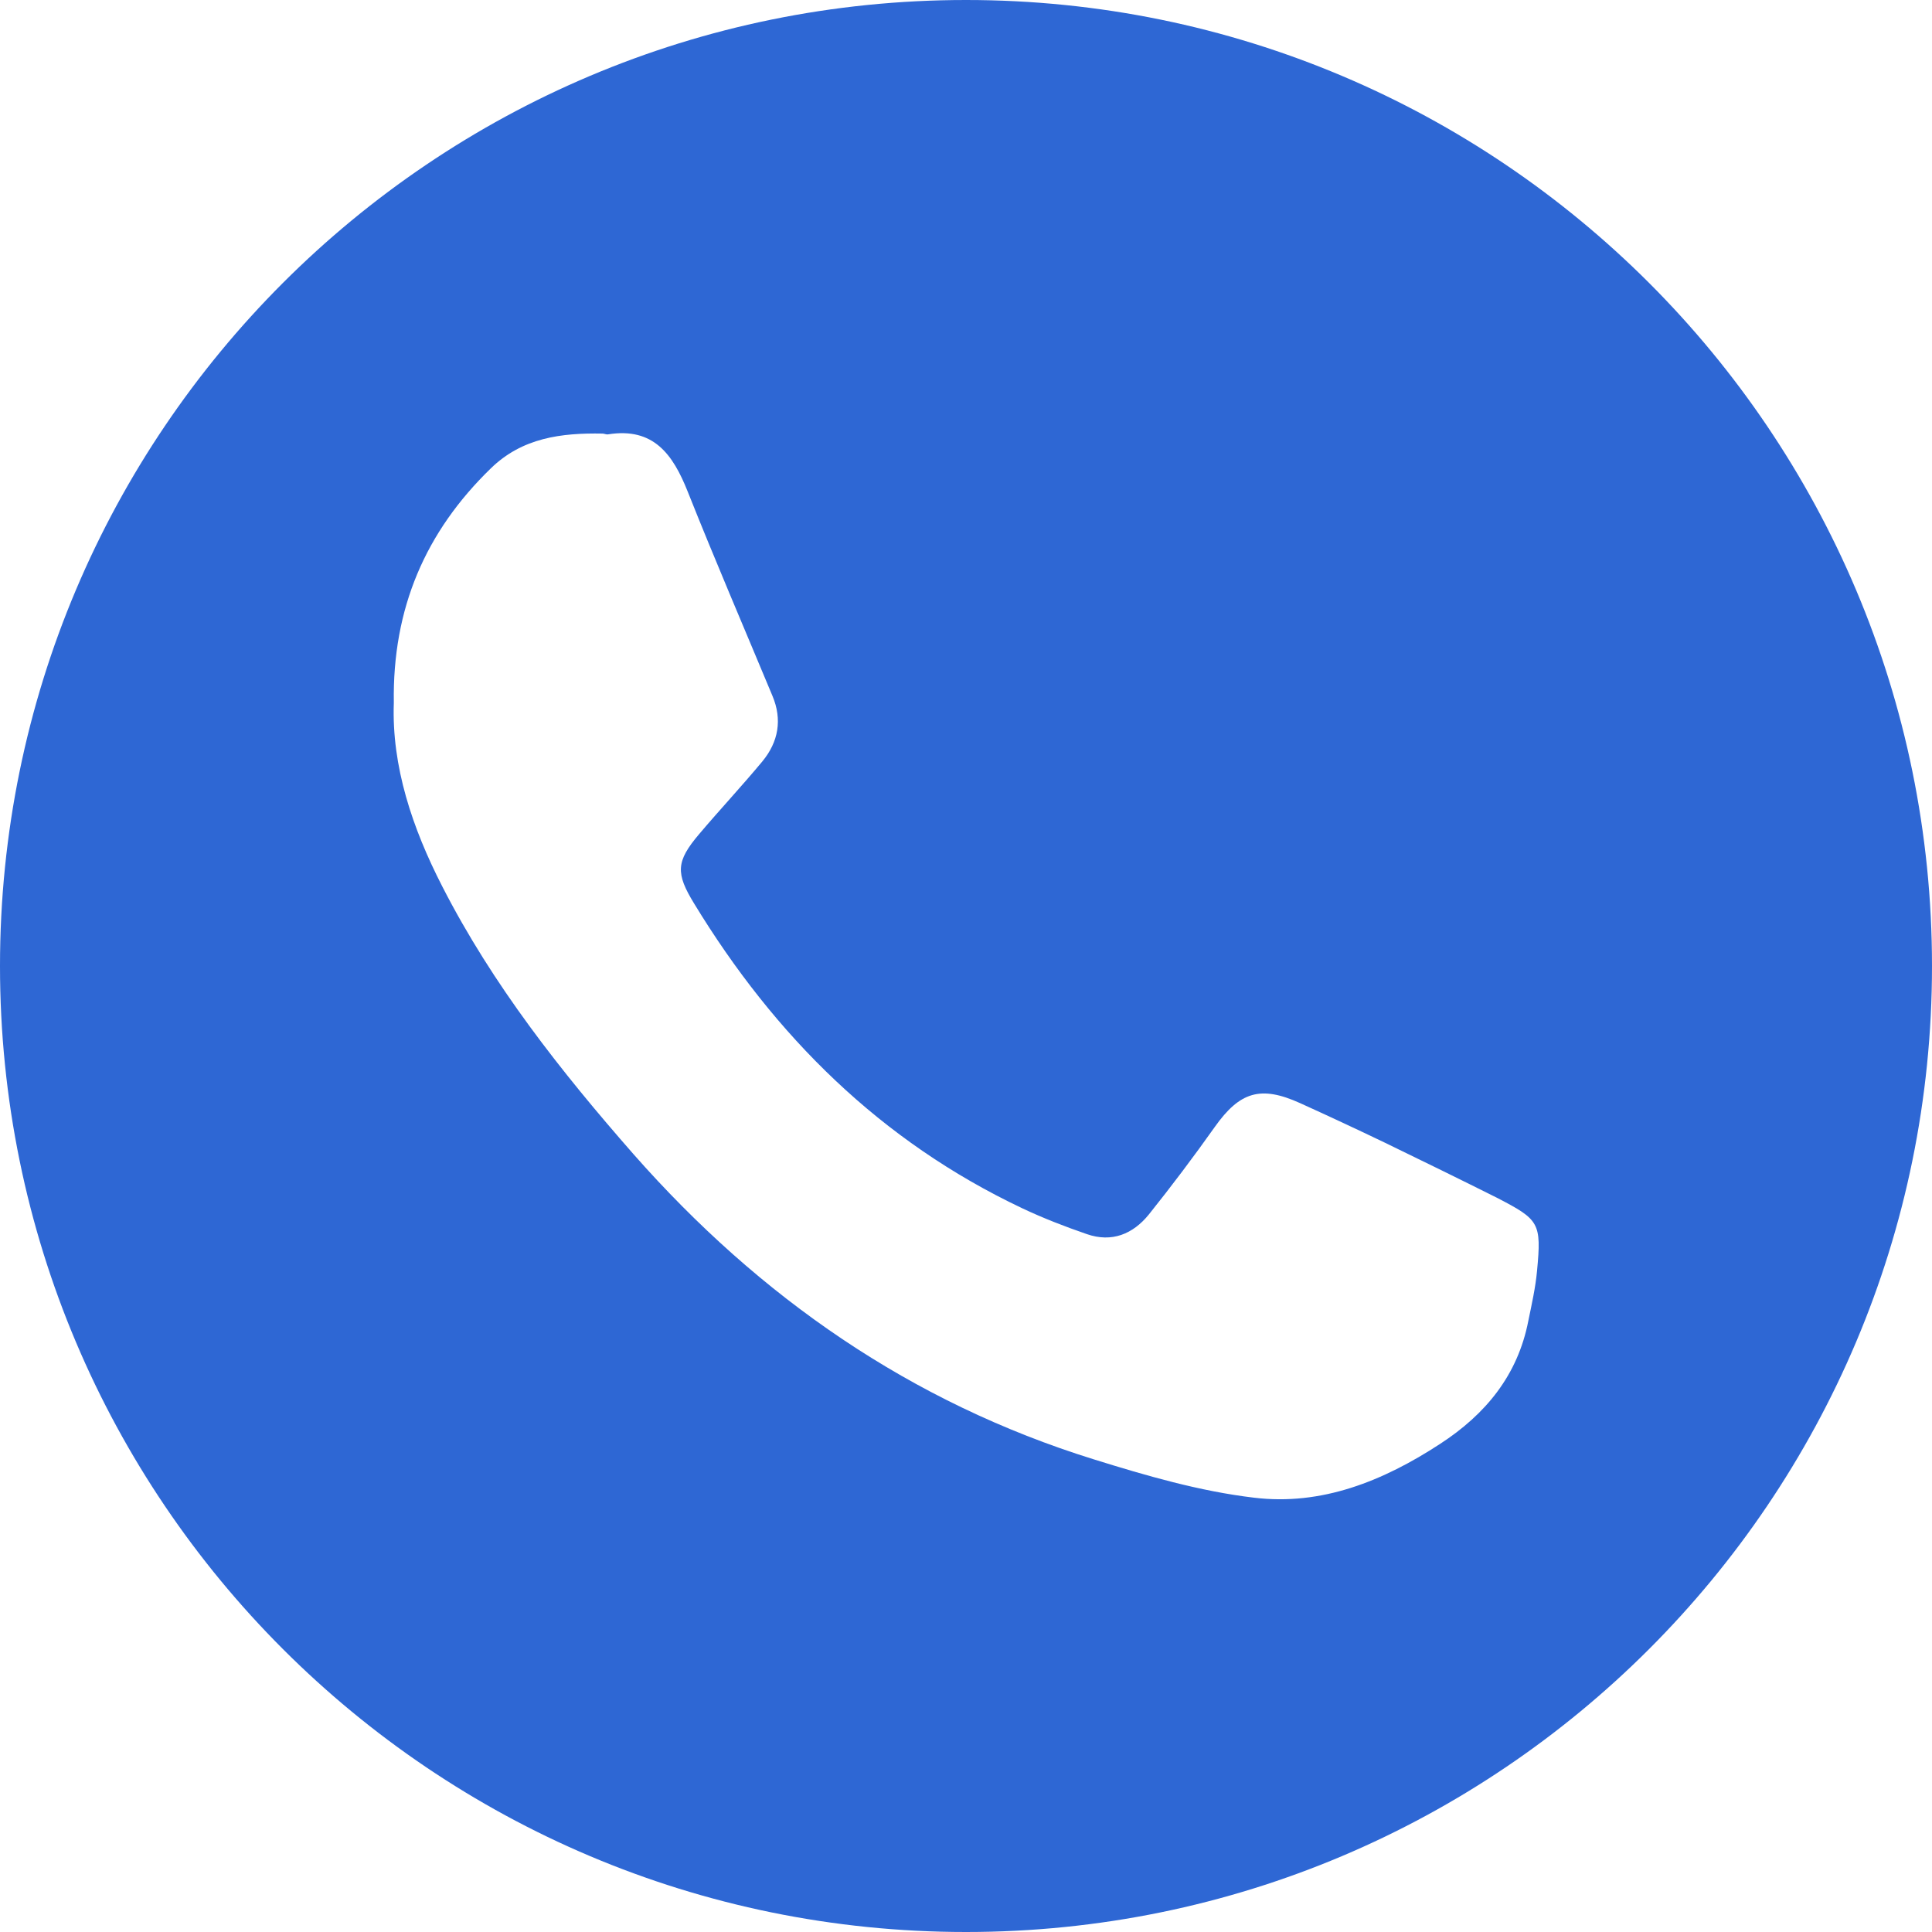 <?xml version="1.0" encoding="UTF-8"?> <svg xmlns="http://www.w3.org/2000/svg" xmlns:xlink="http://www.w3.org/1999/xlink" version="1.1" id="Layer_1" x="0px" y="0px" viewBox="0 0 510.2 510.2" style="enable-background:new 0 0 510.2 510.2;" xml:space="preserve"> <style type="text/css"> .st0{fill:#2E67D4;} </style> <path class="st0" d="M255.1,0C114.2,0,0,114.2,0,255.1s114.2,255.1,255.1,255.1c140.9,0,255.1-114.2,255.1-255.1S396,0,255.1,0z M405.9,335.6c-0.4,4.4-1.4,8.8-2.3,13.2c-2.8,14.4-11.3,24.7-23.3,32.5c-15,9.8-31.3,16.4-49.2,14.2c-14.3-1.7-28.4-5.8-42.2-10.1 c-48.3-15-88.3-42.8-121.6-80.6c-19.2-21.9-37.2-44.7-50.5-70.7c-7.9-15.4-13.4-31.7-12.8-48.5c-0.4-25,8.4-45.2,25.6-61.9 c8.3-8.1,18.6-9.4,29.5-9.2c0.5,0,1,0.3,1.5,0.2c12-1.9,17.1,5.3,21,15.1c7.2,18.1,14.9,36,22.4,54c2.6,6.2,1.6,12.1-2.7,17.3 c-5.4,6.5-11.2,12.7-16.7,19.2c-6.1,7.2-6.2,10.3-1.3,18.3c21.3,35,49.3,62.8,86.7,80.5c5.5,2.6,11.2,4.8,17,6.8 c6.6,2.3,12.2,0,16.4-5.2c6-7.5,11.8-15.2,17.4-23.1c6.6-9.3,12.1-11,22.5-6.3c7.5,3.4,15,6.9,22.5,10.5c9.9,4.8,19.7,9.6,29.5,14.5 C406.5,322.1,407.1,322.9,405.9,335.6z"></path> </svg> 